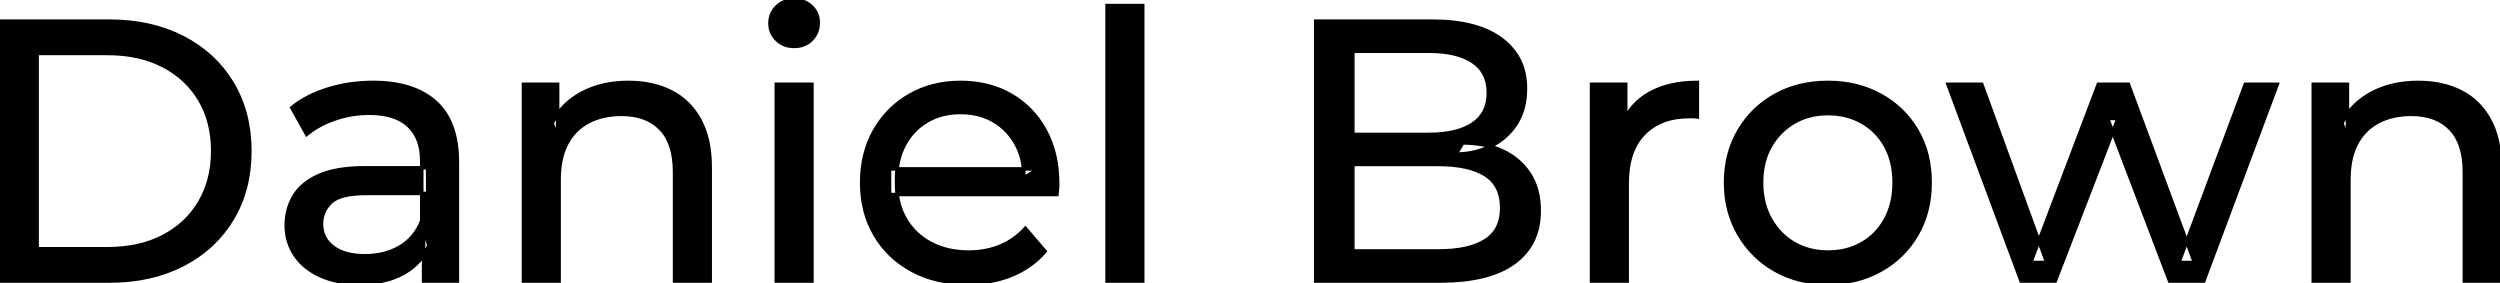 <svg width="673.4" height="76.301" viewBox="0 0 673.4 76.301" xmlns="http://www.w3.org/2000/svg"><g id="svgGroup" stroke-linecap="round" fill-rule="evenodd" font-size="9pt" stroke="#000" stroke-width="0.25mm" fill="#000" style="stroke:#000;stroke-width:0.25mm;fill:#000"><path d="M 553.6 75.7 L 544.4 75.7 L 524.7 22.7 L 533.8 22.7 L 551.3 70.7 L 547 70.7 L 565.2 22.7 L 573.3 22.7 L 591.1 70.7 L 586.9 70.7 L 604.8 22.7 L 613.4 22.7 L 593.6 75.7 L 584.4 75.7 L 567.7 31.9 L 570.5 31.9 L 553.6 75.7 Z M 284.7 52.4 L 239.6 52.4 L 239.6 45.5 L 279.7 45.5 L 275.8 47.9 Q 275.9 42.8 273.7 38.8 Q 271.5 34.8 267.65 32.55 Q 263.8 30.3 258.7 30.3 Q 253.7 30.3 249.8 32.55 Q 245.9 34.8 243.7 38.85 Q 241.5 42.9 241.5 48.1 L 241.5 49.7 Q 241.5 55 243.95 59.15 Q 246.4 63.3 250.8 65.6 Q 255.2 67.9 260.9 67.9 Q 265.6 67.9 269.45 66.3 Q 273.3 64.7 276.2 61.5 L 281.5 67.7 Q 277.9 71.9 272.55 74.1 Q 267.2 76.3 260.6 76.3 Q 252.1 76.3 245.65 72.8 Q 239.2 69.3 235.65 63.2 Q 232.1 57.1 232.1 49.2 Q 232.1 41.3 235.55 35.2 Q 239 29.1 245.05 25.65 Q 251.1 22.2 258.7 22.2 Q 266.4 22.2 272.3 25.6 Q 278.2 29 281.55 35.15 Q 284.9 41.3 284.9 49.5 Q 284.9 50.1 284.85 50.9 Q 284.8 51.7 284.7 52.4 Z M 150.6 75.7 L 141 75.7 L 141 22.7 L 150.2 22.7 L 150.2 37 L 148.7 33.2 Q 151.3 28 156.7 25.1 Q 162.1 22.2 169.3 22.2 Q 175.8 22.2 180.75 24.7 Q 185.7 27.2 188.5 32.3 Q 191.3 37.4 191.3 45.2 L 191.3 75.7 L 181.7 75.7 L 181.7 46.3 Q 181.7 38.6 177.95 34.7 Q 174.2 30.8 167.4 30.8 Q 162.3 30.8 158.5 32.8 Q 154.7 34.8 152.65 38.7 Q 150.6 42.6 150.6 48.4 L 150.6 75.7 Z M 632.7 75.7 L 623.1 75.7 L 623.1 22.7 L 632.3 22.7 L 632.3 37 L 630.8 33.2 Q 633.4 28 638.8 25.1 Q 644.2 22.2 651.4 22.2 Q 657.9 22.2 662.85 24.7 Q 667.8 27.2 670.6 32.3 Q 673.4 37.4 673.4 45.2 L 673.4 75.7 L 663.8 75.7 L 663.8 46.3 Q 663.8 38.6 660.05 34.7 Q 656.3 30.8 649.5 30.8 Q 644.4 30.8 640.6 32.8 Q 636.8 34.8 634.75 38.7 Q 632.7 42.6 632.7 48.4 L 632.7 75.7 Z M 387.8 75.7 L 354.4 75.7 L 354.4 5.7 L 385.8 5.7 Q 397.9 5.7 404.4 10.55 Q 410.9 15.4 410.9 23.8 Q 410.9 29.5 408.35 33.4 Q 405.8 37.3 401.5 39.4 Q 397.2 41.5 392.2 41.5 L 394 38.5 Q 400 38.5 404.6 40.6 Q 409.2 42.7 411.9 46.75 Q 414.6 50.8 414.6 56.8 Q 414.6 65.8 407.85 70.75 Q 401.1 75.7 387.8 75.7 Z M 29.5 75.7 L 0 75.7 L 0 5.7 L 29.5 5.7 Q 40.7 5.7 49.25 10.1 Q 57.8 14.5 62.55 22.4 Q 67.3 30.3 67.3 40.7 Q 67.3 51.1 62.55 59 Q 57.8 66.9 49.25 71.3 Q 40.7 75.7 29.5 75.7 Z M 364.4 13.8 L 364.4 67.6 L 387.4 67.6 Q 395.7 67.6 400.1 64.8 Q 404.5 62 404.5 56 Q 404.5 49.9 400.1 47.1 Q 395.7 44.3 387.4 44.3 L 363.5 44.3 L 363.5 36.2 L 384.9 36.2 Q 392.5 36.2 396.7 33.4 Q 400.9 30.6 400.9 25 Q 400.9 19.4 396.7 16.6 Q 392.5 13.8 384.9 13.8 L 364.4 13.8 Z M 123.2 75.7 L 114.1 75.7 L 114.1 64.5 L 113.6 62.4 L 113.6 43.3 Q 113.6 37.2 110.05 33.85 Q 106.5 30.5 99.4 30.5 Q 94.7 30.5 90.2 32.05 Q 85.7 33.6 82.6 36.2 L 78.6 29 Q 82.7 25.7 88.45 23.95 Q 94.2 22.2 100.5 22.2 Q 111.4 22.2 117.3 27.5 Q 123.2 32.8 123.2 43.7 L 123.2 75.7 Z M 438.3 75.7 L 428.7 75.7 L 428.7 22.7 L 437.9 22.7 L 437.9 37.1 L 437 33.5 Q 439.2 28 444.4 25.1 Q 449.6 22.2 457.2 22.2 L 457.2 31.5 Q 456.6 31.4 456.05 31.4 L 455 31.4 Q 447.3 31.4 442.8 36 Q 438.3 40.6 438.3 49.3 L 438.3 75.7 Z M 98.4 45.2 L 115.2 45.2 L 115.2 52.1 L 98.8 52.1 Q 91.6 52.1 89.1 54.5 Q 86.6 56.9 86.6 60.3 Q 86.6 64.2 89.7 66.55 Q 92.8 68.9 98.3 68.9 Q 103.7 68.9 107.75 66.5 Q 111.8 64.1 113.6 59.5 L 115.5 66.1 Q 113.6 70.8 108.8 73.55 Q 104 76.3 96.7 76.3 Q 90.8 76.3 86.35 74.3 Q 81.9 72.3 79.5 68.75 Q 77.1 65.2 77.1 60.7 Q 77.1 56.4 79.15 52.9 Q 81.2 49.4 85.85 47.3 Q 90.5 45.2 98.4 45.2 Z M 10 14.4 L 10 67 L 28.9 67 Q 37.6 67 43.95 63.7 Q 50.3 60.4 53.8 54.45 Q 57.3 48.5 57.3 40.7 Q 57.3 32.8 53.8 26.9 Q 50.3 21 43.95 17.7 Q 37.6 14.4 28.9 14.4 L 10 14.4 Z M 492.4 76.3 Q 484.4 76.3 478.2 72.8 Q 472 69.3 468.4 63.15 Q 464.8 57 464.8 49.2 Q 464.8 41.3 468.4 35.2 Q 472 29.1 478.2 25.65 Q 484.4 22.2 492.4 22.2 Q 500.3 22.2 506.55 25.65 Q 512.8 29.1 516.35 35.15 Q 519.9 41.2 519.9 49.2 Q 519.9 57.1 516.35 63.2 Q 512.8 69.3 506.55 72.8 Q 500.3 76.3 492.4 76.3 Z M 307.8 75.7 L 298.2 75.7 L 298.2 1.5 L 307.8 1.5 L 307.8 75.7 Z M 218.7 75.7 L 209.1 75.7 L 209.1 22.7 L 218.7 22.7 L 218.7 75.7 Z M 492.4 67.9 Q 497.5 67.9 501.55 65.6 Q 505.6 63.3 507.9 59.05 Q 510.2 54.8 510.2 49.2 Q 510.2 43.5 507.9 39.35 Q 505.6 35.2 501.55 32.9 Q 497.5 30.6 492.4 30.6 Q 487.3 30.6 483.3 32.9 Q 479.3 35.2 476.9 39.35 Q 474.5 43.5 474.5 49.2 Q 474.5 54.8 476.9 59.05 Q 479.3 63.3 483.3 65.6 Q 487.3 67.9 492.4 67.9 Z M 213.9 12.5 Q 211.1 12.5 209.25 10.7 Q 207.4 8.9 207.4 6.3 Q 207.4 3.6 209.25 1.8 Q 211.1 0 213.9 0 Q 216.7 0 218.55 1.75 Q 220.4 3.5 220.4 6.1 Q 220.4 8.8 218.6 10.65 Q 216.8 12.5 213.9 12.5 Z" vector-effect="non-scaling-stroke"/></g></svg>